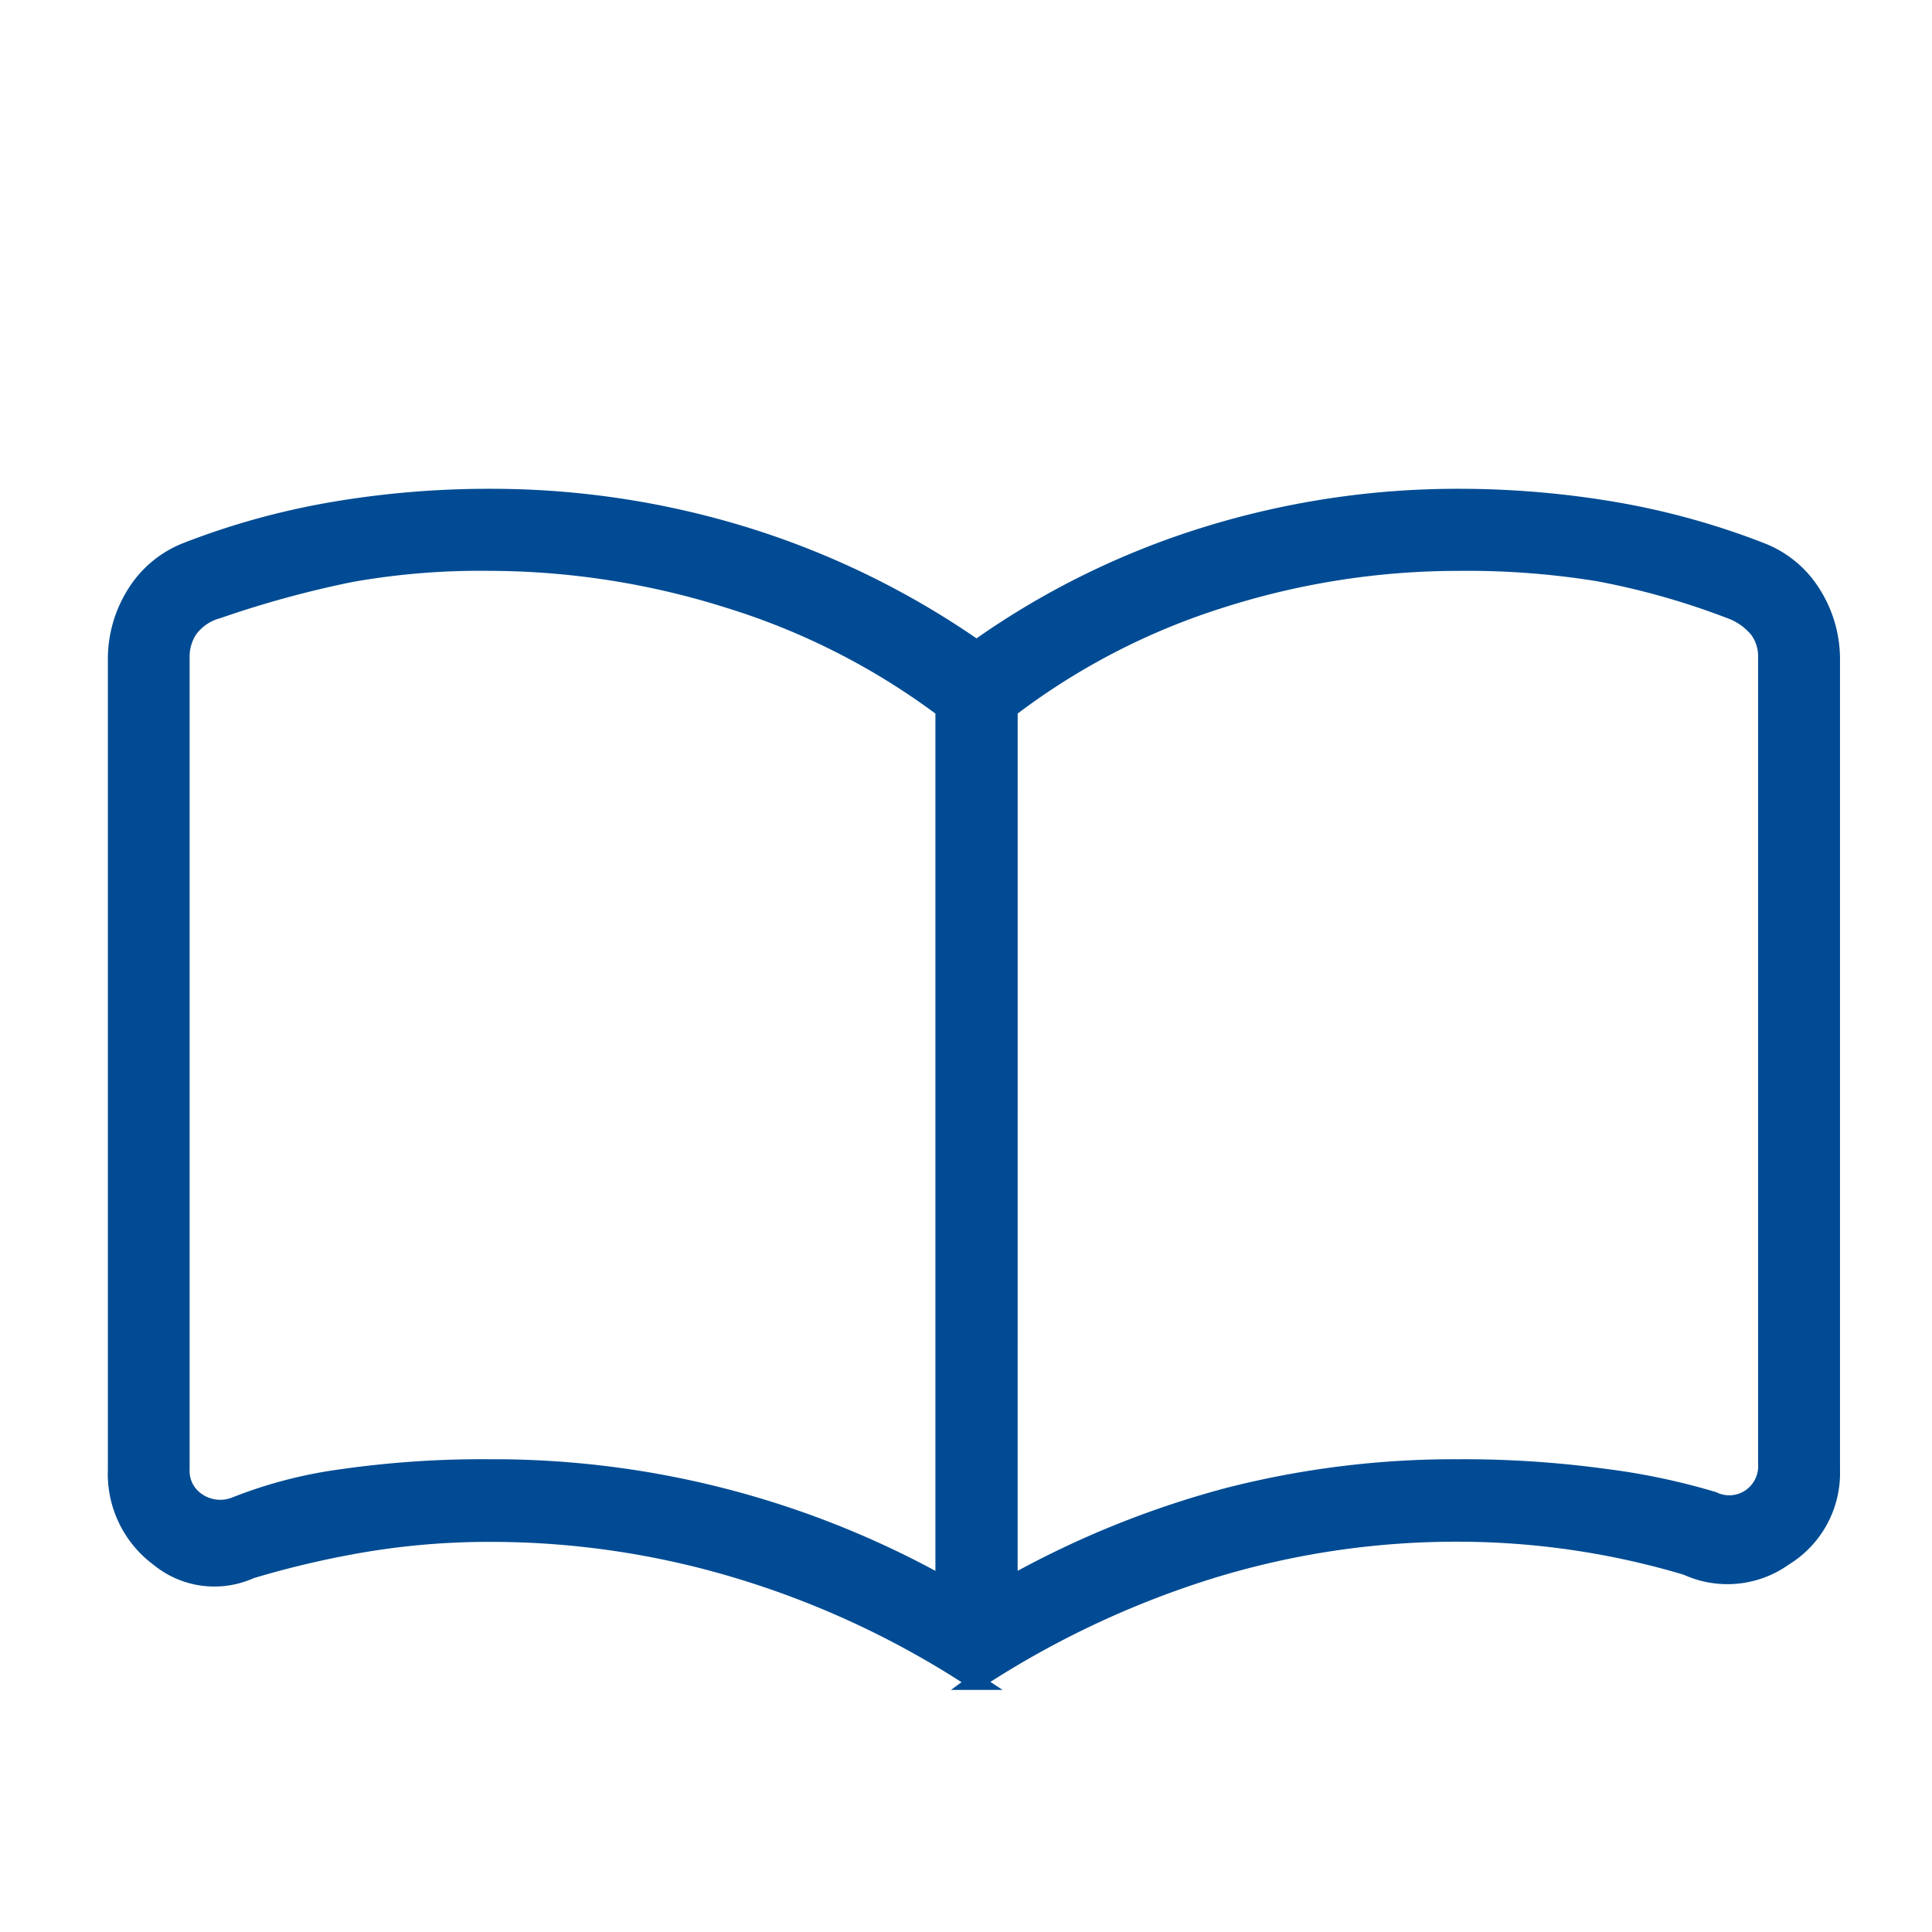 <svg xmlns="http://www.w3.org/2000/svg" xmlns:xlink="http://www.w3.org/1999/xlink" width="60" height="60" viewBox="0 0 60 60"><defs><clipPath id="a"><rect width="60" height="60" transform="translate(16 16)" fill="#fff"/></clipPath></defs><g transform="translate(-16 -16)" clip-path="url(#a)"><path d="M91.6,324.6a28.664,28.664,0,0,1,14.1,3.639V301.067a21.848,21.848,0,0,0-6.694-3.406,24.809,24.809,0,0,0-7.411-1.151,22.944,22.944,0,0,0-4.3.351,32.327,32.327,0,0,0-4.129,1.13,1.612,1.612,0,0,0-.871.589,1.493,1.493,0,0,0-.256.846v25.226a1.112,1.112,0,0,0,.512,1,1.247,1.247,0,0,0,1.128.128,14.057,14.057,0,0,1,3.39-.879A30.765,30.765,0,0,1,91.6,324.6Zm16.154,3.639a29.187,29.187,0,0,1,6.786-2.755,28.344,28.344,0,0,1,7.155-.884,32.42,32.42,0,0,1,4.564.3,20.737,20.737,0,0,1,3.349.707,1.147,1.147,0,0,0,1.128-.077,1.162,1.162,0,0,0,.513-1.051V299.427a1.376,1.376,0,0,0-.256-.82,1.97,1.97,0,0,0-.871-.615,23.493,23.493,0,0,0-4.068-1.153,25.328,25.328,0,0,0-4.358-.328,24.209,24.209,0,0,0-7.373,1.151,21.366,21.366,0,0,0-6.568,3.406Zm-1.051,3.024a28.088,28.088,0,0,0-7.216-3.411,26.594,26.594,0,0,0-7.888-1.186,23.456,23.456,0,0,0-3.716.292,28.87,28.87,0,0,0-3.695.851,2.734,2.734,0,0,1-2.866-.378A3.262,3.262,0,0,1,80,324.684v-25.16a3.822,3.822,0,0,1,.569-2.032,3.3,3.3,0,0,1,1.6-1.356,23.4,23.4,0,0,1,4.616-1.274,28.842,28.842,0,0,1,4.814-.4,26.749,26.749,0,0,1,7.929,1.184,26.031,26.031,0,0,1,7.2,3.516,25.118,25.118,0,0,1,7.116-3.516,26.369,26.369,0,0,1,7.849-1.184,28.722,28.722,0,0,1,4.8.4,23.42,23.42,0,0,1,4.611,1.274,3.275,3.275,0,0,1,1.612,1.35,3.81,3.81,0,0,1,.577,2.037v25.16a3.083,3.083,0,0,1-1.473,2.726,3.04,3.04,0,0,1-3.042.293,24.833,24.833,0,0,0-7.088-1.041,25.864,25.864,0,0,0-7.838,1.194A28.867,28.867,0,0,0,106.707,331.26ZM93.879,312.056Z" transform="translate(-60.4 -263.032)" fill="#004b93" stroke="#004b93" stroke-width="0.5"/></g></svg>